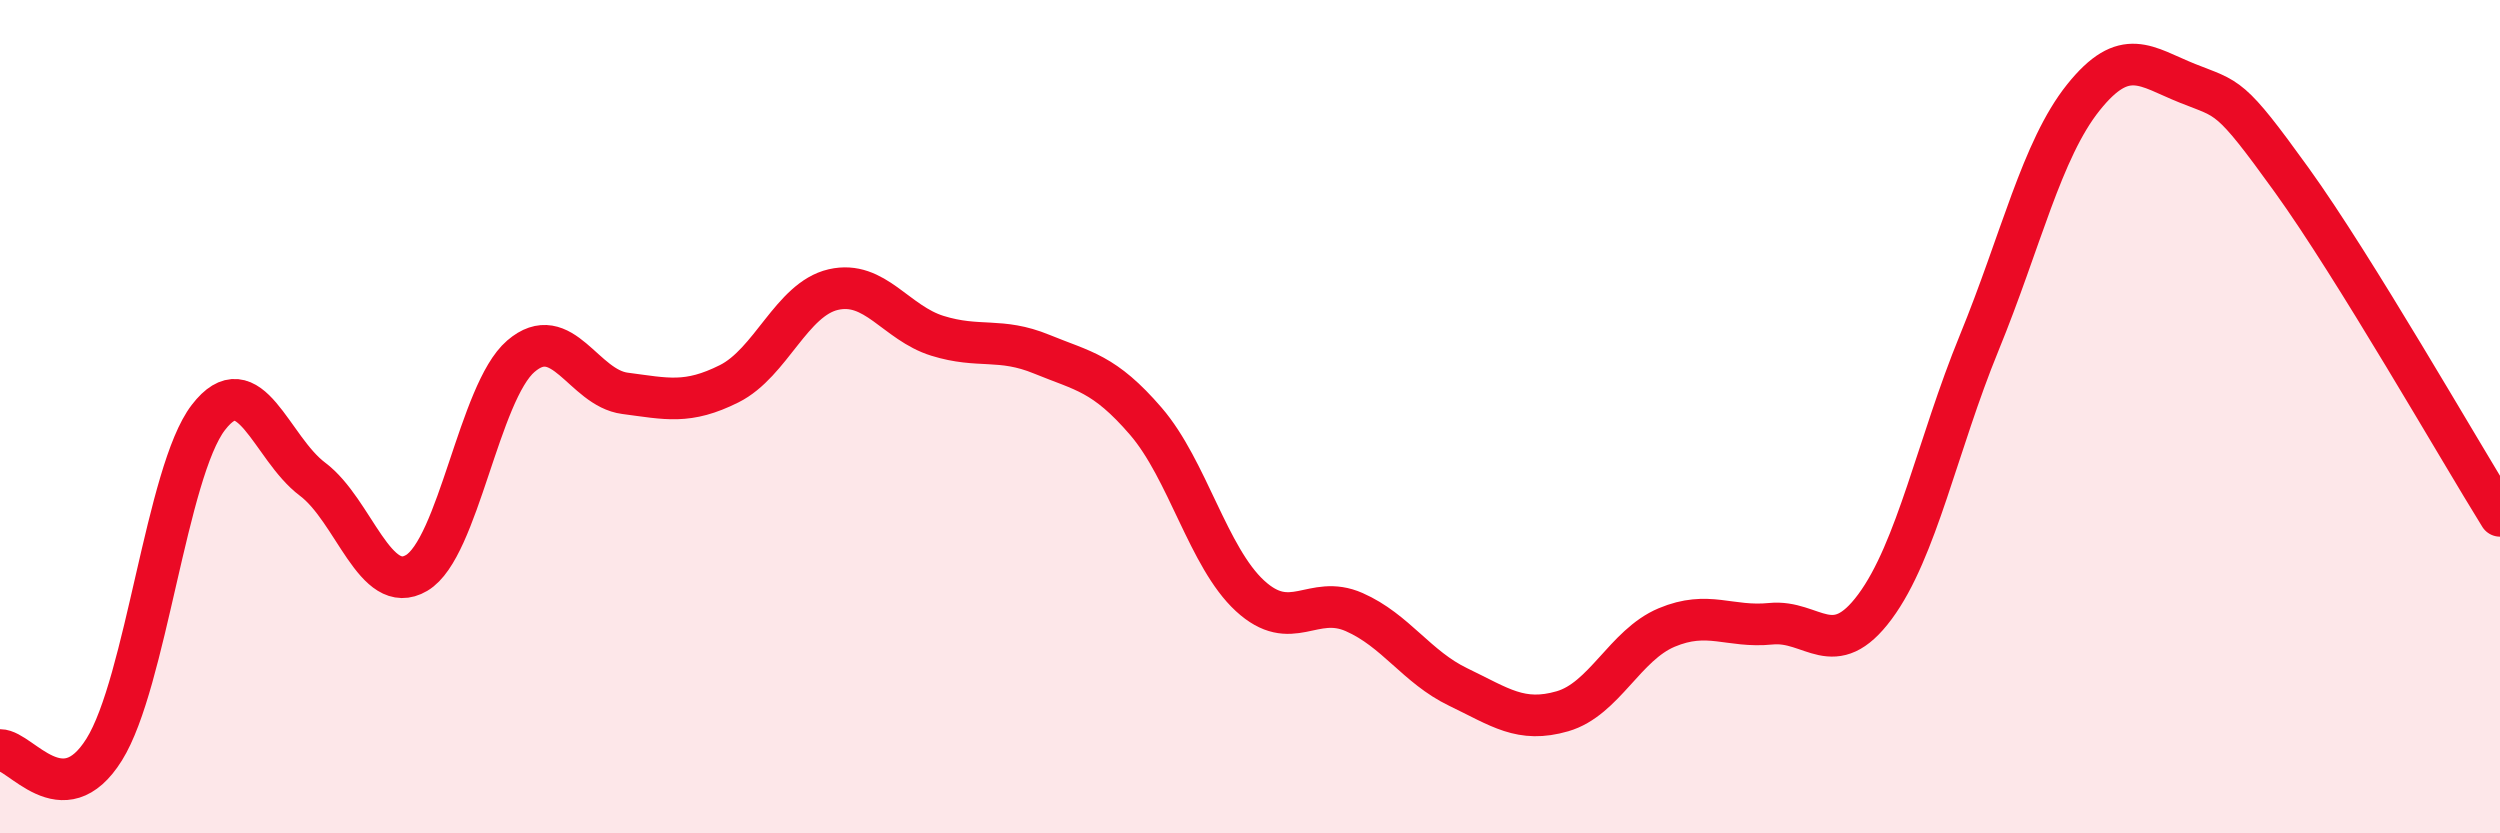 
    <svg width="60" height="20" viewBox="0 0 60 20" xmlns="http://www.w3.org/2000/svg">
      <path
        d="M 0,18 C 0.5,18 1.5,19.59 2.5,17.99 C 3.5,16.39 4,11.32 5,10.02 C 6,8.72 6.5,10.75 7.5,11.5 C 8.5,12.25 9,14.34 10,13.75 C 11,13.16 11.5,9.41 12.5,8.55 C 13.5,7.69 14,9.31 15,9.44 C 16,9.57 16.5,9.71 17.5,9.21 C 18.5,8.71 19,7.18 20,6.95 C 21,6.72 21.5,7.75 22.5,8.06 C 23.5,8.37 24,8.09 25,8.5 C 26,8.91 26.5,8.95 27.5,10.11 C 28.5,11.27 29,13.38 30,14.3 C 31,15.22 31.5,14.25 32.5,14.69 C 33.5,15.13 34,16.01 35,16.49 C 36,16.97 36.5,17.36 37.5,17.07 C 38.5,16.78 39,15.48 40,15.06 C 41,14.64 41.5,15.07 42.5,14.97 C 43.5,14.87 44,15.91 45,14.56 C 46,13.21 46.5,10.67 47.5,8.23 C 48.5,5.79 49,3.59 50,2.34 C 51,1.09 51.5,1.6 52.5,2 C 53.5,2.4 53.5,2.24 55,4.32 C 56.5,6.4 59,10.77 60,12.38L60 20L0 20Z"
        fill="#EB0A25"
        opacity="0.1"
        stroke-linecap="round"
        stroke-linejoin="round"
      />
      <path
        d="M 0,18 C 0.5,18 1.5,19.59 2.5,17.99 C 3.5,16.39 4,11.32 5,10.02 C 6,8.72 6.5,10.75 7.5,11.5 C 8.5,12.25 9,14.34 10,13.75 C 11,13.16 11.5,9.41 12.5,8.55 C 13.5,7.69 14,9.31 15,9.44 C 16,9.57 16.5,9.71 17.5,9.21 C 18.5,8.71 19,7.18 20,6.95 C 21,6.72 21.5,7.75 22.5,8.06 C 23.5,8.37 24,8.09 25,8.5 C 26,8.91 26.5,8.95 27.5,10.11 C 28.5,11.27 29,13.38 30,14.3 C 31,15.22 31.5,14.25 32.5,14.69 C 33.5,15.13 34,16.01 35,16.49 C 36,16.97 36.5,17.36 37.5,17.07 C 38.5,16.78 39,15.48 40,15.06 C 41,14.64 41.5,15.07 42.5,14.97 C 43.5,14.87 44,15.91 45,14.56 C 46,13.21 46.5,10.67 47.5,8.23 C 48.5,5.79 49,3.59 50,2.34 C 51,1.09 51.5,1.6 52.5,2 C 53.5,2.4 53.5,2.24 55,4.32 C 56.5,6.4 59,10.77 60,12.38"
        stroke="#EB0A25"
        stroke-width="1"
        fill="none"
        stroke-linecap="round"
        stroke-linejoin="round"
      />
    </svg>
  